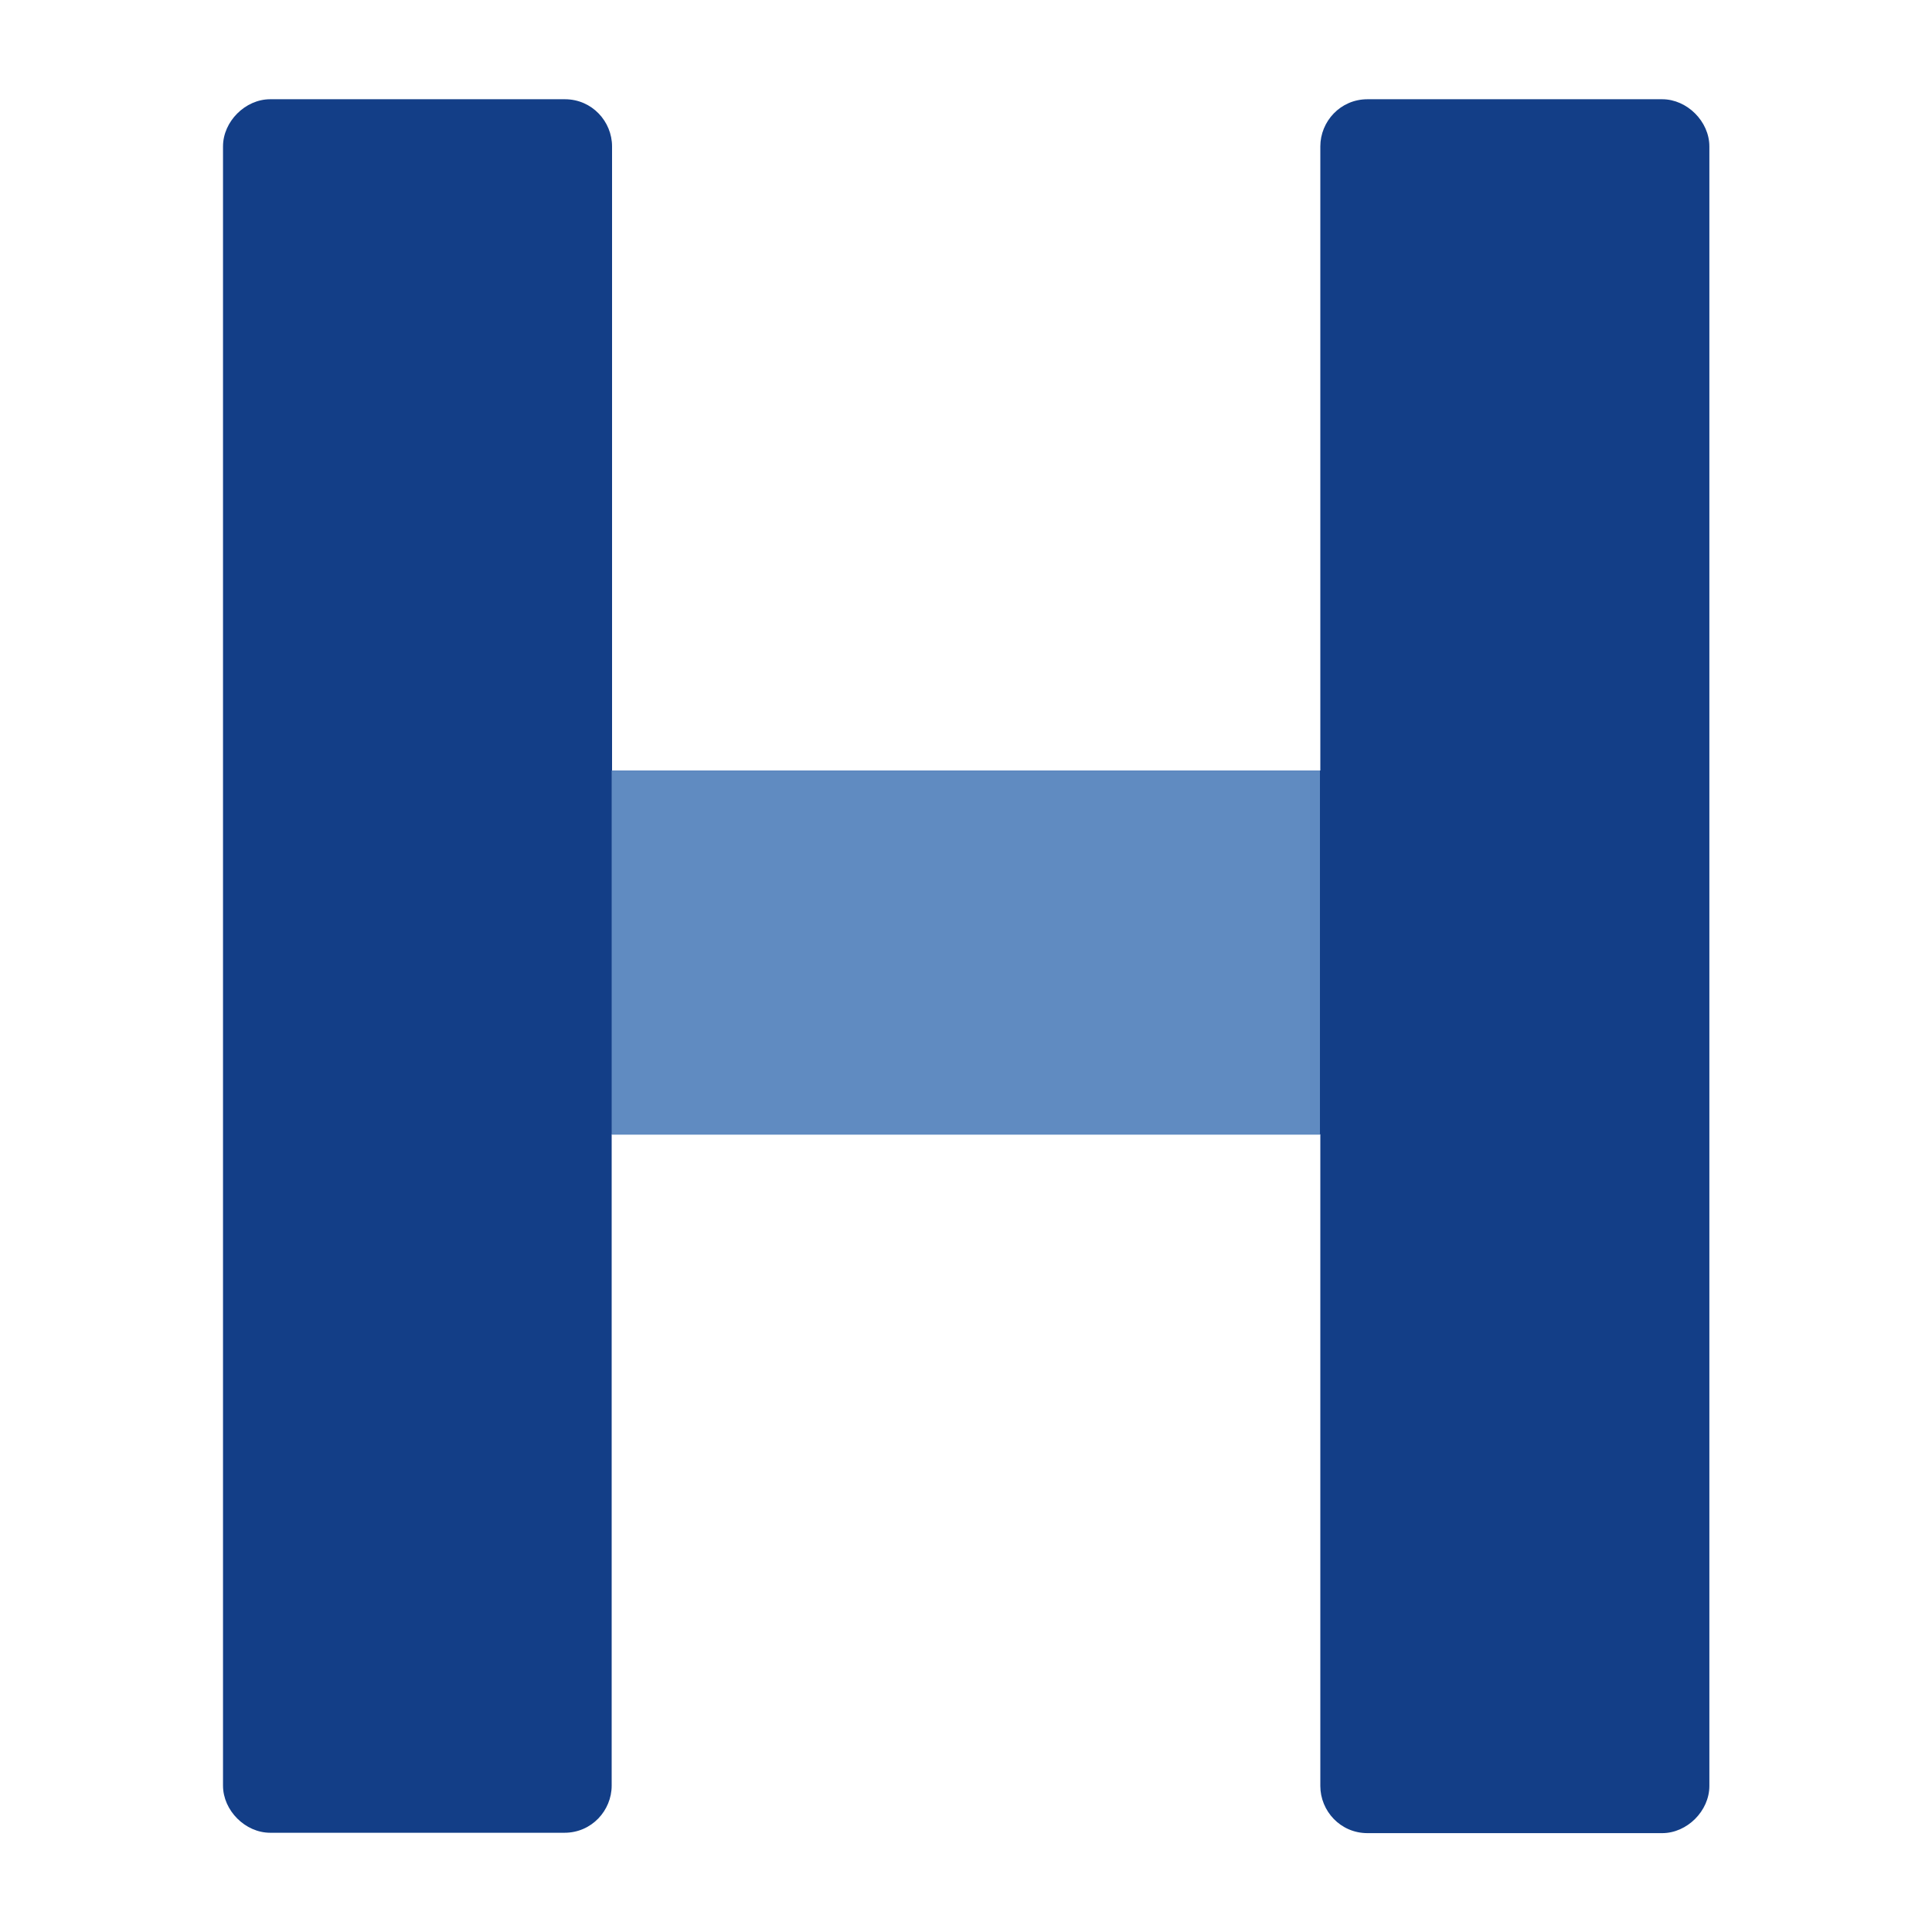 <svg xmlns="http://www.w3.org/2000/svg" xml:space="preserve" style="enable-background:new 0 0 512 512" viewBox="0 0 512 512"><path d="M59.1 38.8c0-6.6 5.9-12.5 12.5-12.5h78.1c7.2 0 12.5 5.9 12.5 12.5v165.4h187.7V38.8c0-6.6 5.3-12.5 12.5-12.5h78.1c6.6 0 12.5 5.9 12.5 12.5v434.5c0 6.6-5.9 12.5-12.5 12.5h-78.1c-7.2 0-12.5-5.9-12.5-12.5V300.6H162.1v172.6c0 6.6-5.3 12.5-12.5 12.5h-78c-6.6 0-12.5-5.9-12.5-12.5V38.8z" style="fill:#133e87"/><path d="M162.1 204.2h187.7v96.5H162.1z" style="fill:#608bc1"/></svg>